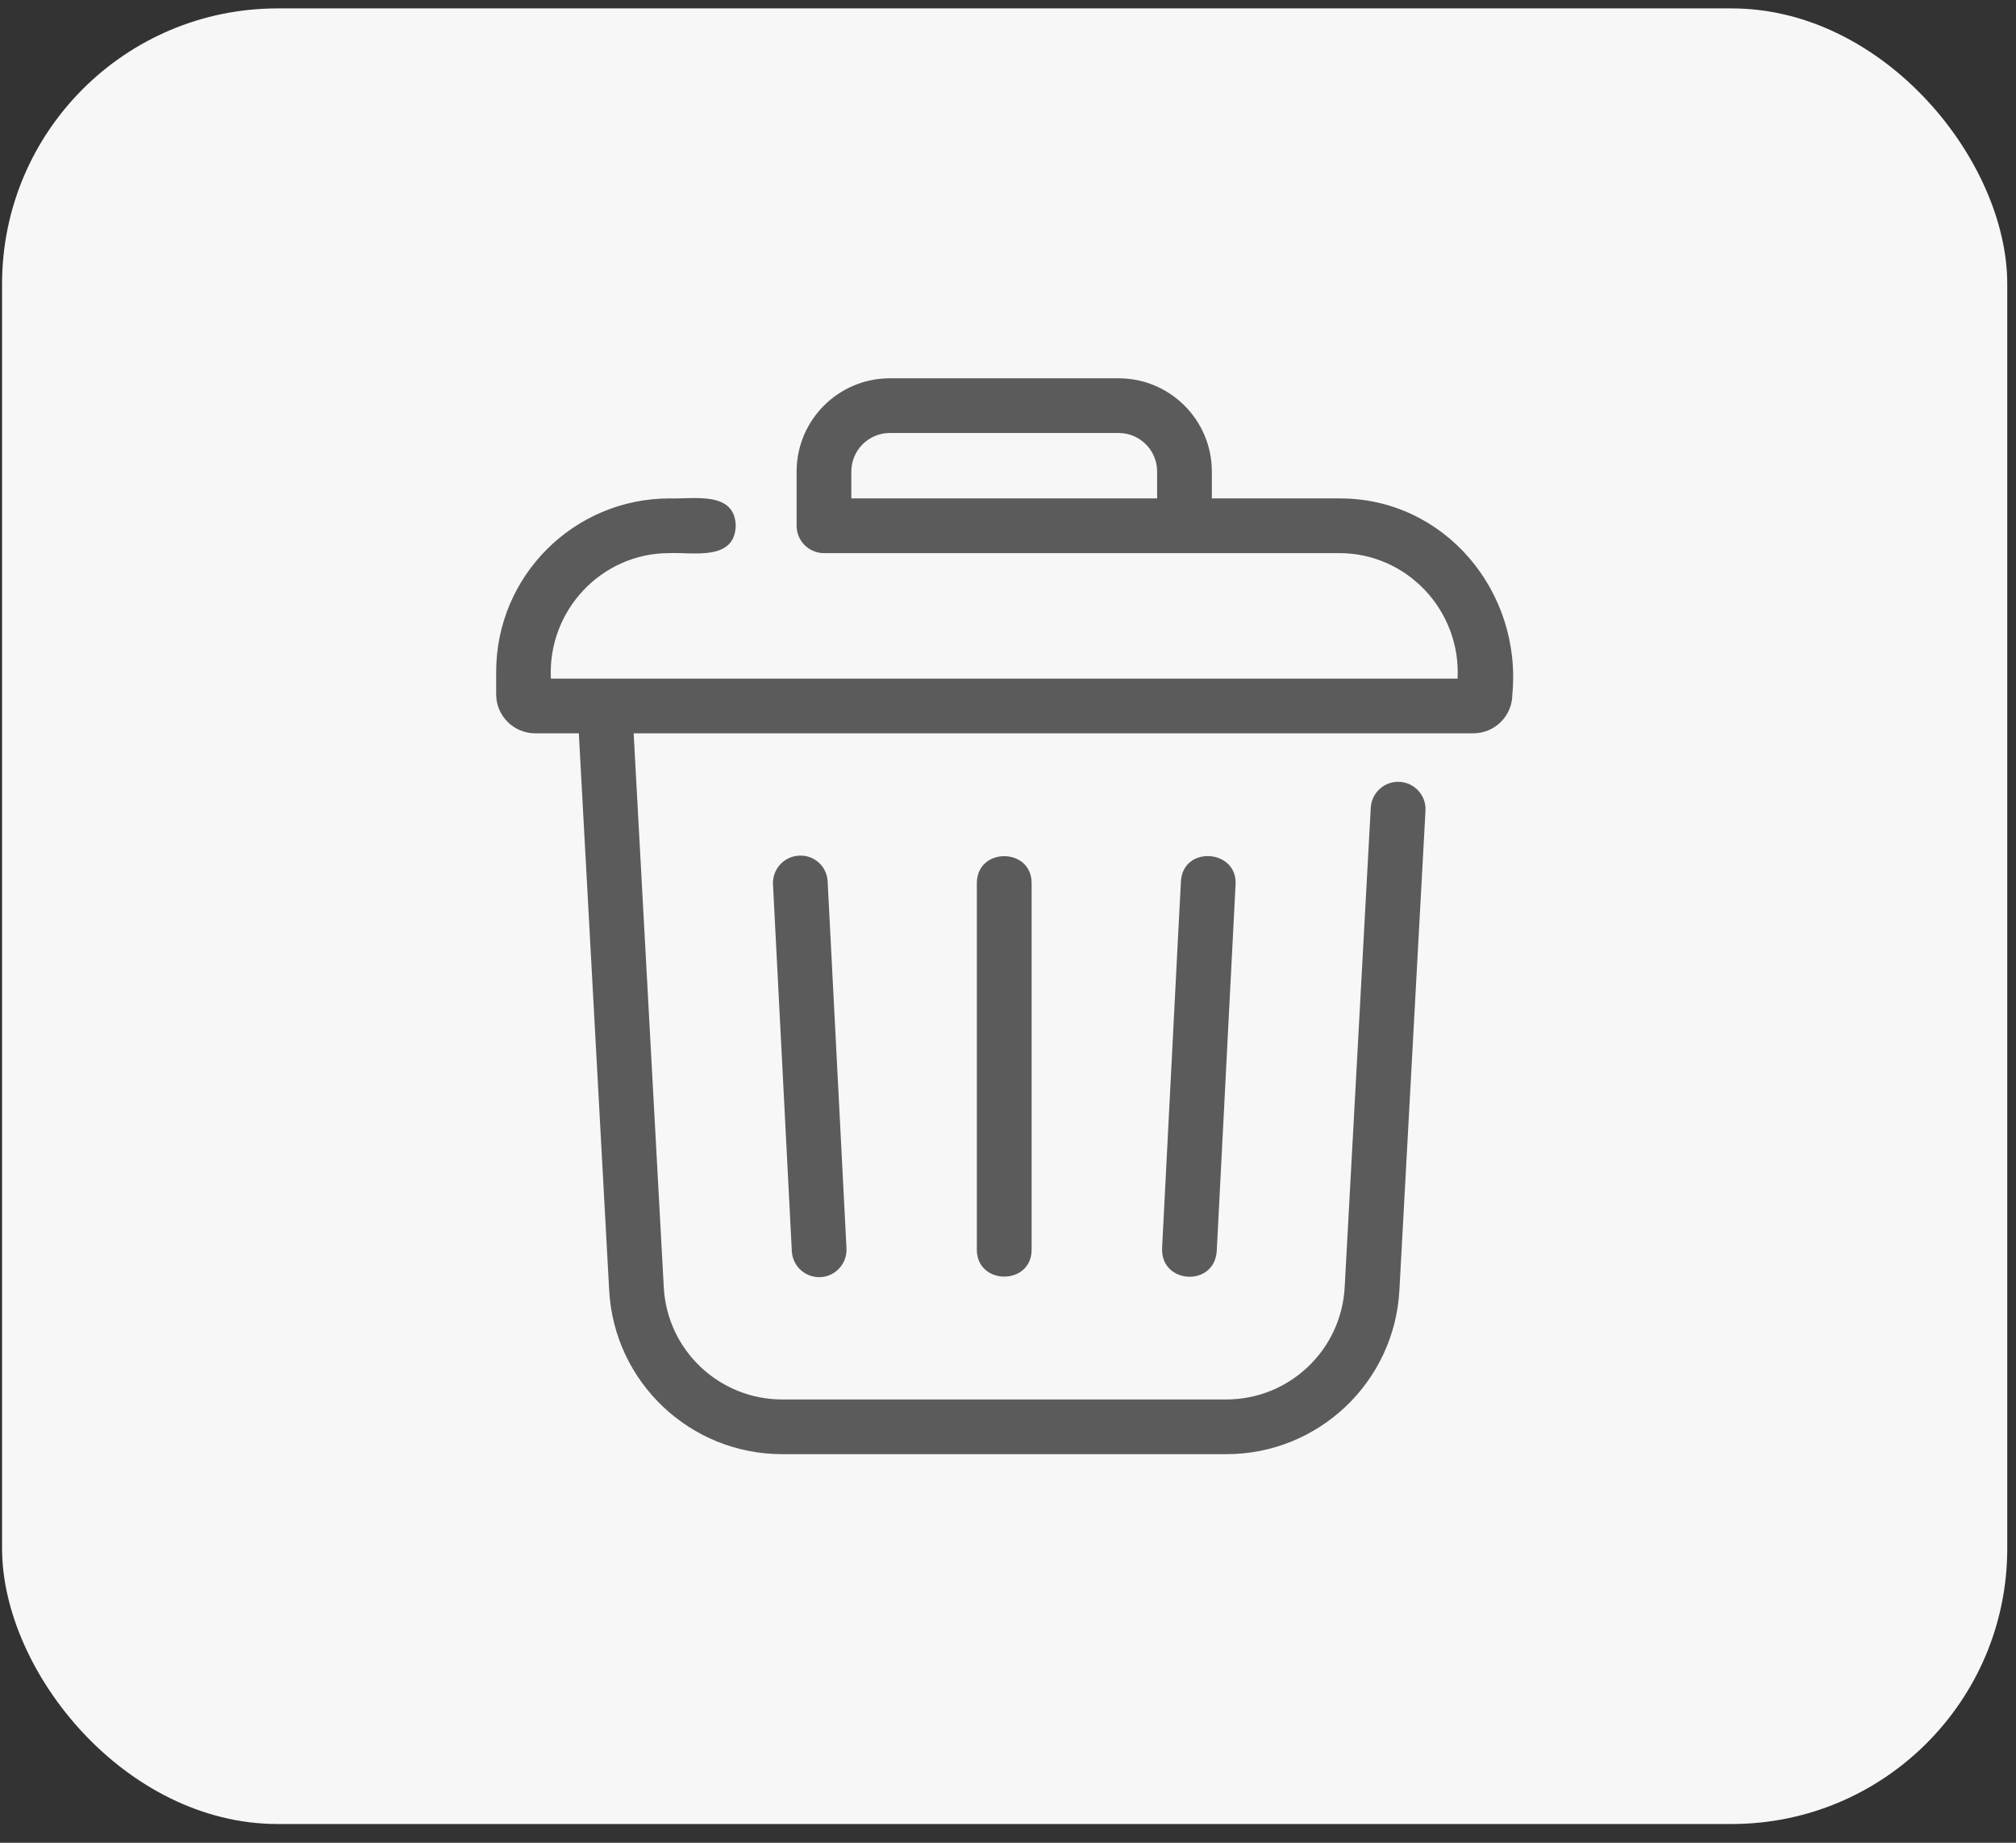 <svg width="35" height="32" viewBox="0 0 35 32" fill="none" xmlns="http://www.w3.org/2000/svg">
<rect x="0" y="0" width="35" height="32" fill="#333333" stroke="none"/>
<g clip-path="url(#clip0_1698_7010)">
<rect x="0.036" y="0.146" width="34.812" height="31.528" rx="4.783" fill="#F7F7F7"/>
<g clip-path="url(#clip1_1698_7010)">
<path d="M23.247 8.655H21.039V8.187C21.038 7.294 20.314 6.57 19.421 6.569H15.449C14.556 6.569 13.831 7.294 13.83 8.187V9.13C13.83 9.392 14.043 9.605 14.305 9.605H23.247C24.43 9.602 25.366 10.607 25.305 11.784H9.564C9.504 10.607 10.44 9.602 11.623 9.605C12.027 9.587 12.756 9.747 12.773 9.13C12.76 8.516 12.025 8.671 11.623 8.655C9.962 8.657 8.616 10.002 8.614 11.663V12.059C8.615 12.431 8.917 12.733 9.289 12.734H10.049L10.576 22.407C10.663 24.002 11.981 25.251 13.578 25.252H21.291C22.889 25.252 24.208 24.002 24.295 22.407L24.748 14.078C24.763 13.816 24.562 13.592 24.299 13.577C24.037 13.562 23.813 13.764 23.798 14.026L23.345 22.355C23.285 23.447 22.383 24.301 21.29 24.302H13.579C12.486 24.301 11.583 23.447 11.524 22.355L11.001 12.734H25.581C25.953 12.733 26.255 12.431 26.256 12.059C26.426 10.27 25.076 8.645 23.247 8.655ZM20.089 8.655H14.78V8.187C14.781 7.818 15.08 7.519 15.449 7.519H19.421C19.79 7.519 20.088 7.818 20.089 8.187V8.655Z" fill="#5B5B5B"/>
<path d="M20.503 15.295C20.5 15.293 20.177 21.675 20.175 21.679C20.154 22.3 21.081 22.352 21.124 21.727L21.451 15.357C21.482 14.749 20.547 14.68 20.503 15.295Z" fill="#5B5B5B"/>
<path d="M13.882 14.858C13.616 14.865 13.406 15.091 13.42 15.357L13.747 21.727C13.76 21.98 13.968 22.178 14.221 22.178C14.492 22.18 14.71 21.948 14.696 21.679L14.369 15.309C14.359 15.05 14.14 14.848 13.882 14.858Z" fill="#5B5B5B"/>
<path d="M16.959 15.333V21.703C16.962 22.322 17.907 22.325 17.91 21.703V15.333C17.908 14.714 16.963 14.711 16.959 15.333Z" fill="#5B5B5B"/>
</g>
</g>
<defs>
<clipPath id="clip0_1698_7010">
<rect width="34.812" height="31.528" fill="white" transform="translate(0.036 0.146)"/>
</clipPath>
<clipPath id="clip1_1698_7010">
<rect width="19" height="19" fill="white" transform="translate(7.942 6.41)"/>
</clipPath>
</defs>
</svg>
